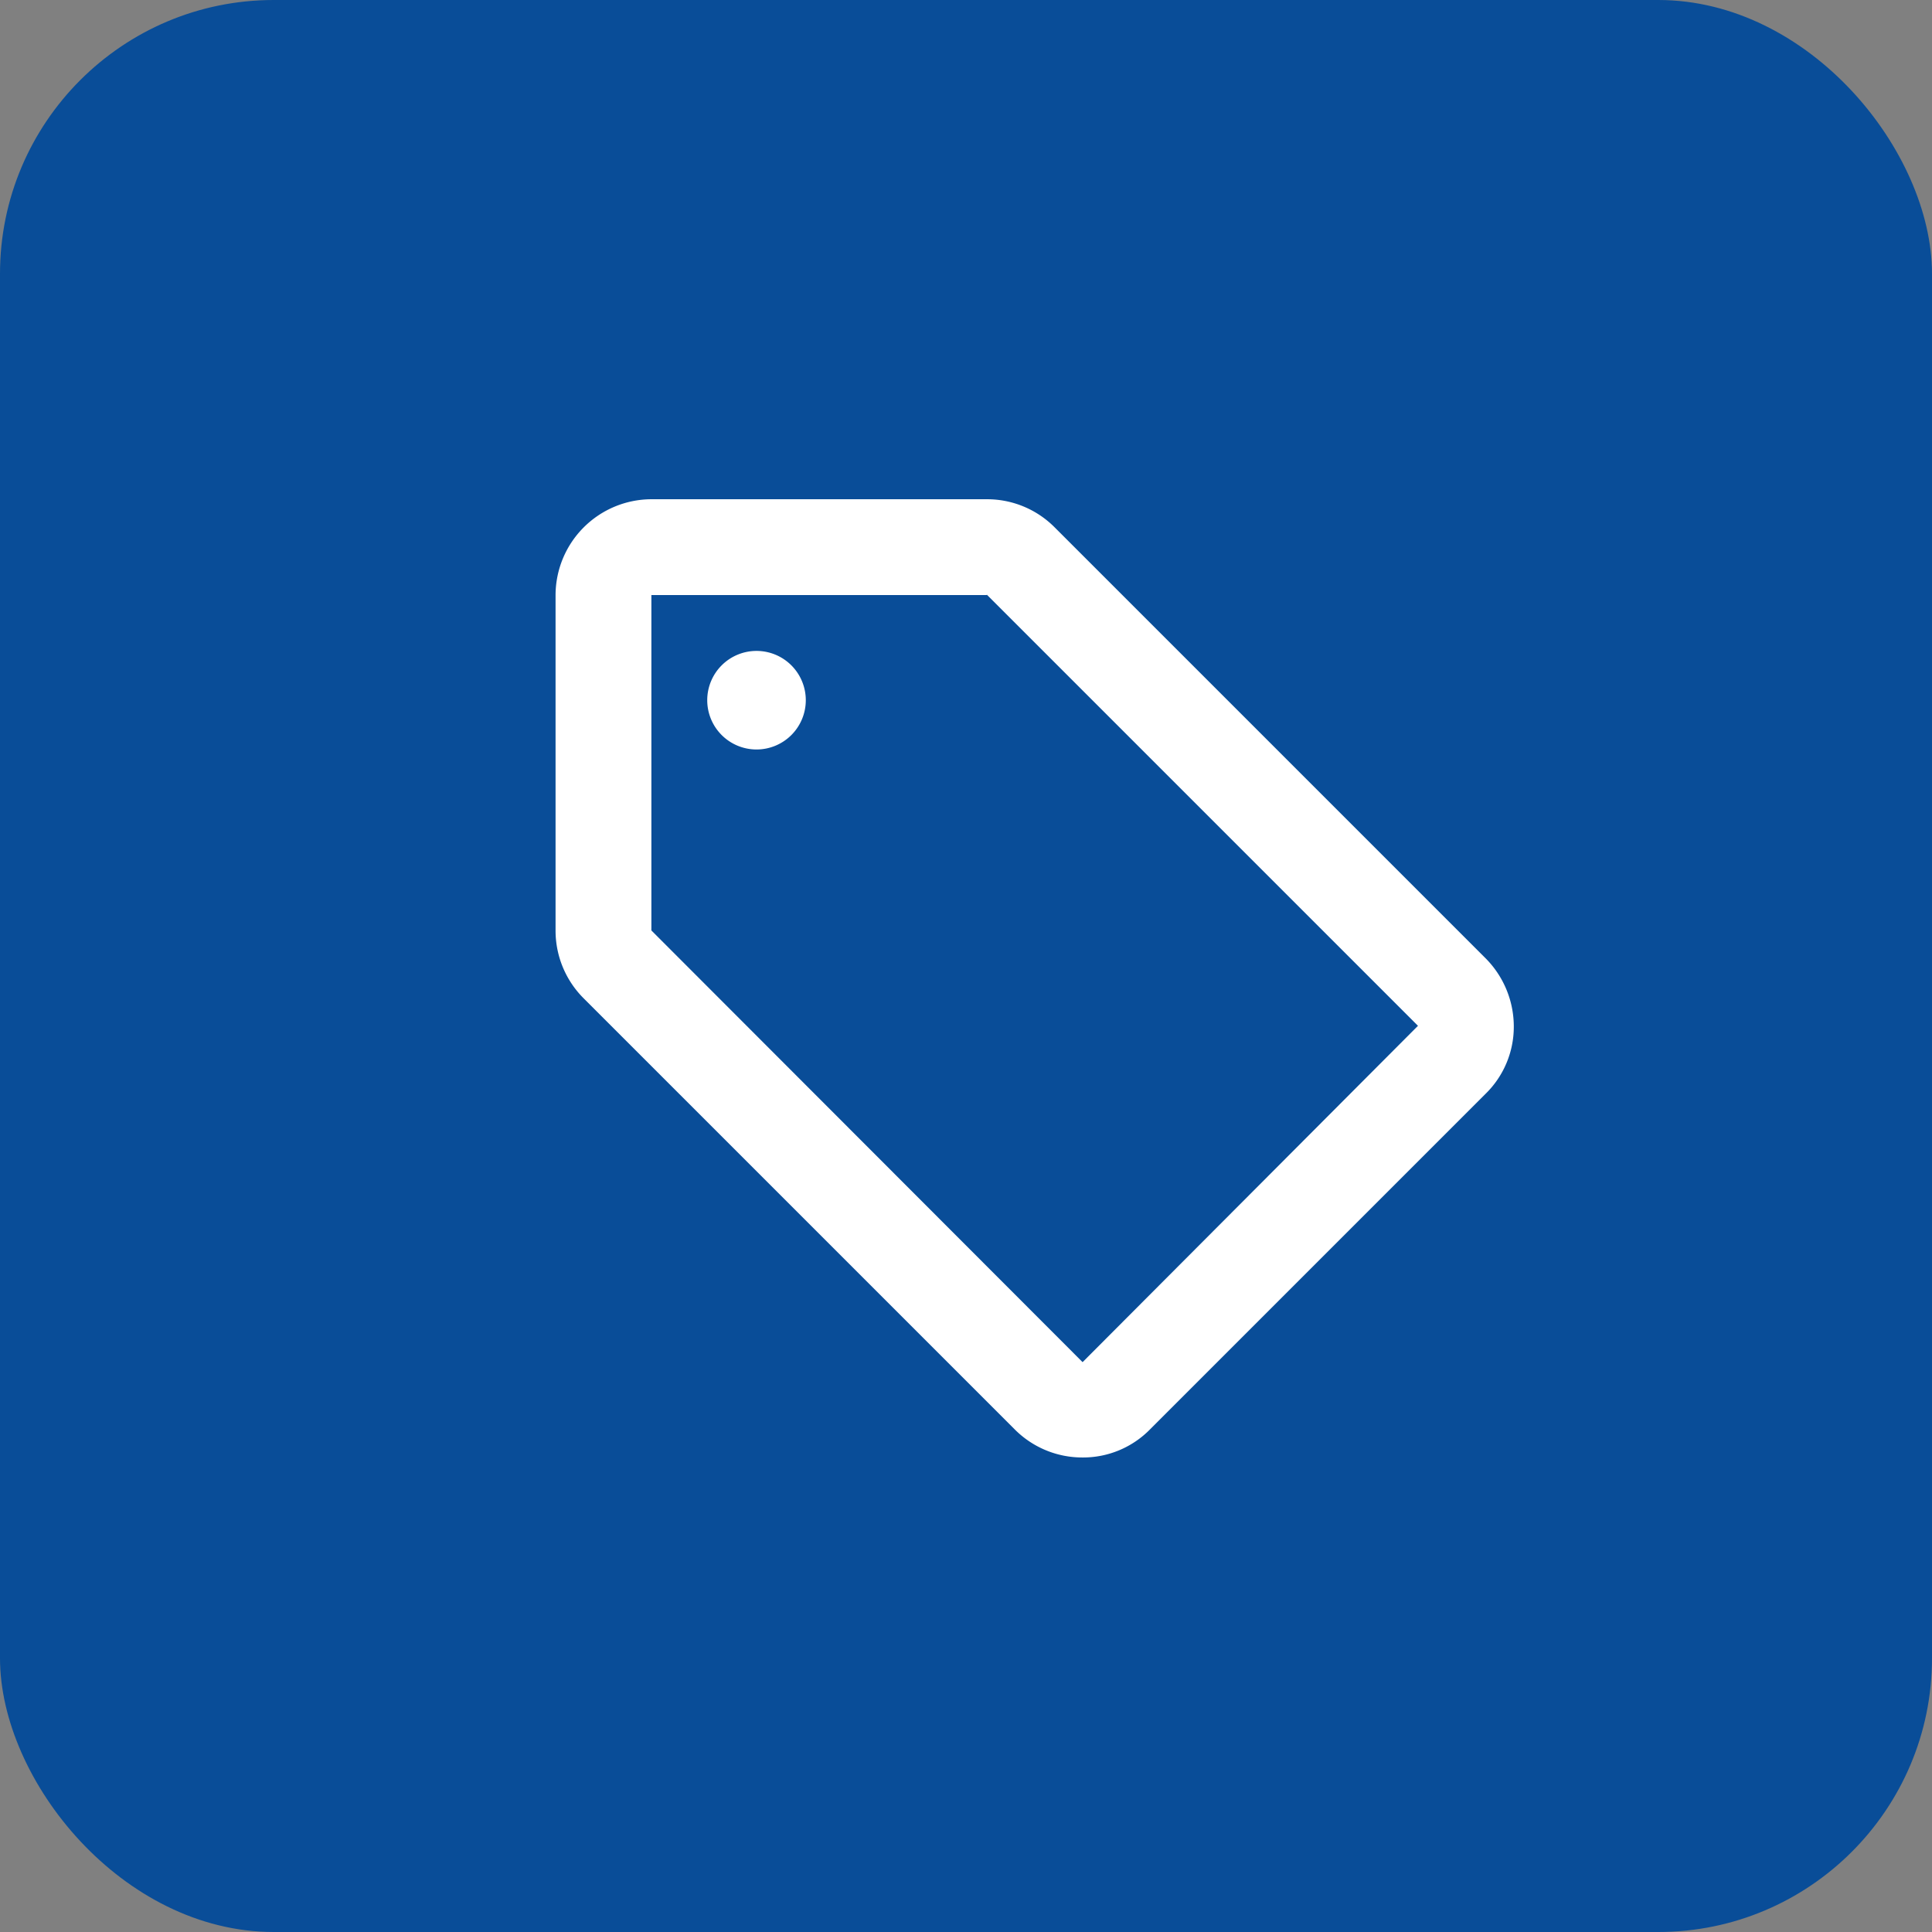 <svg xmlns="http://www.w3.org/2000/svg" width="70.567" height="70.567" viewBox="0 0 70.567 70.567"><rect x="0" y="0" width="70.567" height="70.567" fill="#808080" stroke="none"/><g transform="translate(-563.642 -286.215)"><rect width="70.567" height="70.567" rx="10" transform="translate(563.642 286.215)" fill="#094d98"/><g transform="translate(583.934 304.45)"><path d="M36.968,19.765,21.218,4.015A3.478,3.478,0,0,0,18.75,3H6.5A3.51,3.51,0,0,0,3,6.5V18.75a3.492,3.492,0,0,0,1.032,2.485l15.75,15.75A3.478,3.478,0,0,0,22.25,38a3.422,3.422,0,0,0,2.468-1.032l12.25-12.25A3.422,3.422,0,0,0,38,22.25a3.535,3.535,0,0,0-1.032-2.485ZM22.25,34.518,6.5,18.75V6.5H18.75V6.483L34.5,22.233Z" transform="translate(-3 -3)" fill="#fff"/><path d="M11.1,9.3A1.8,1.8,0,1,1,9.3,7.5,1.8,1.8,0,0,1,11.1,9.3Z" transform="translate(-1.96 -1.96)" fill="#fff"/></g></g></svg>